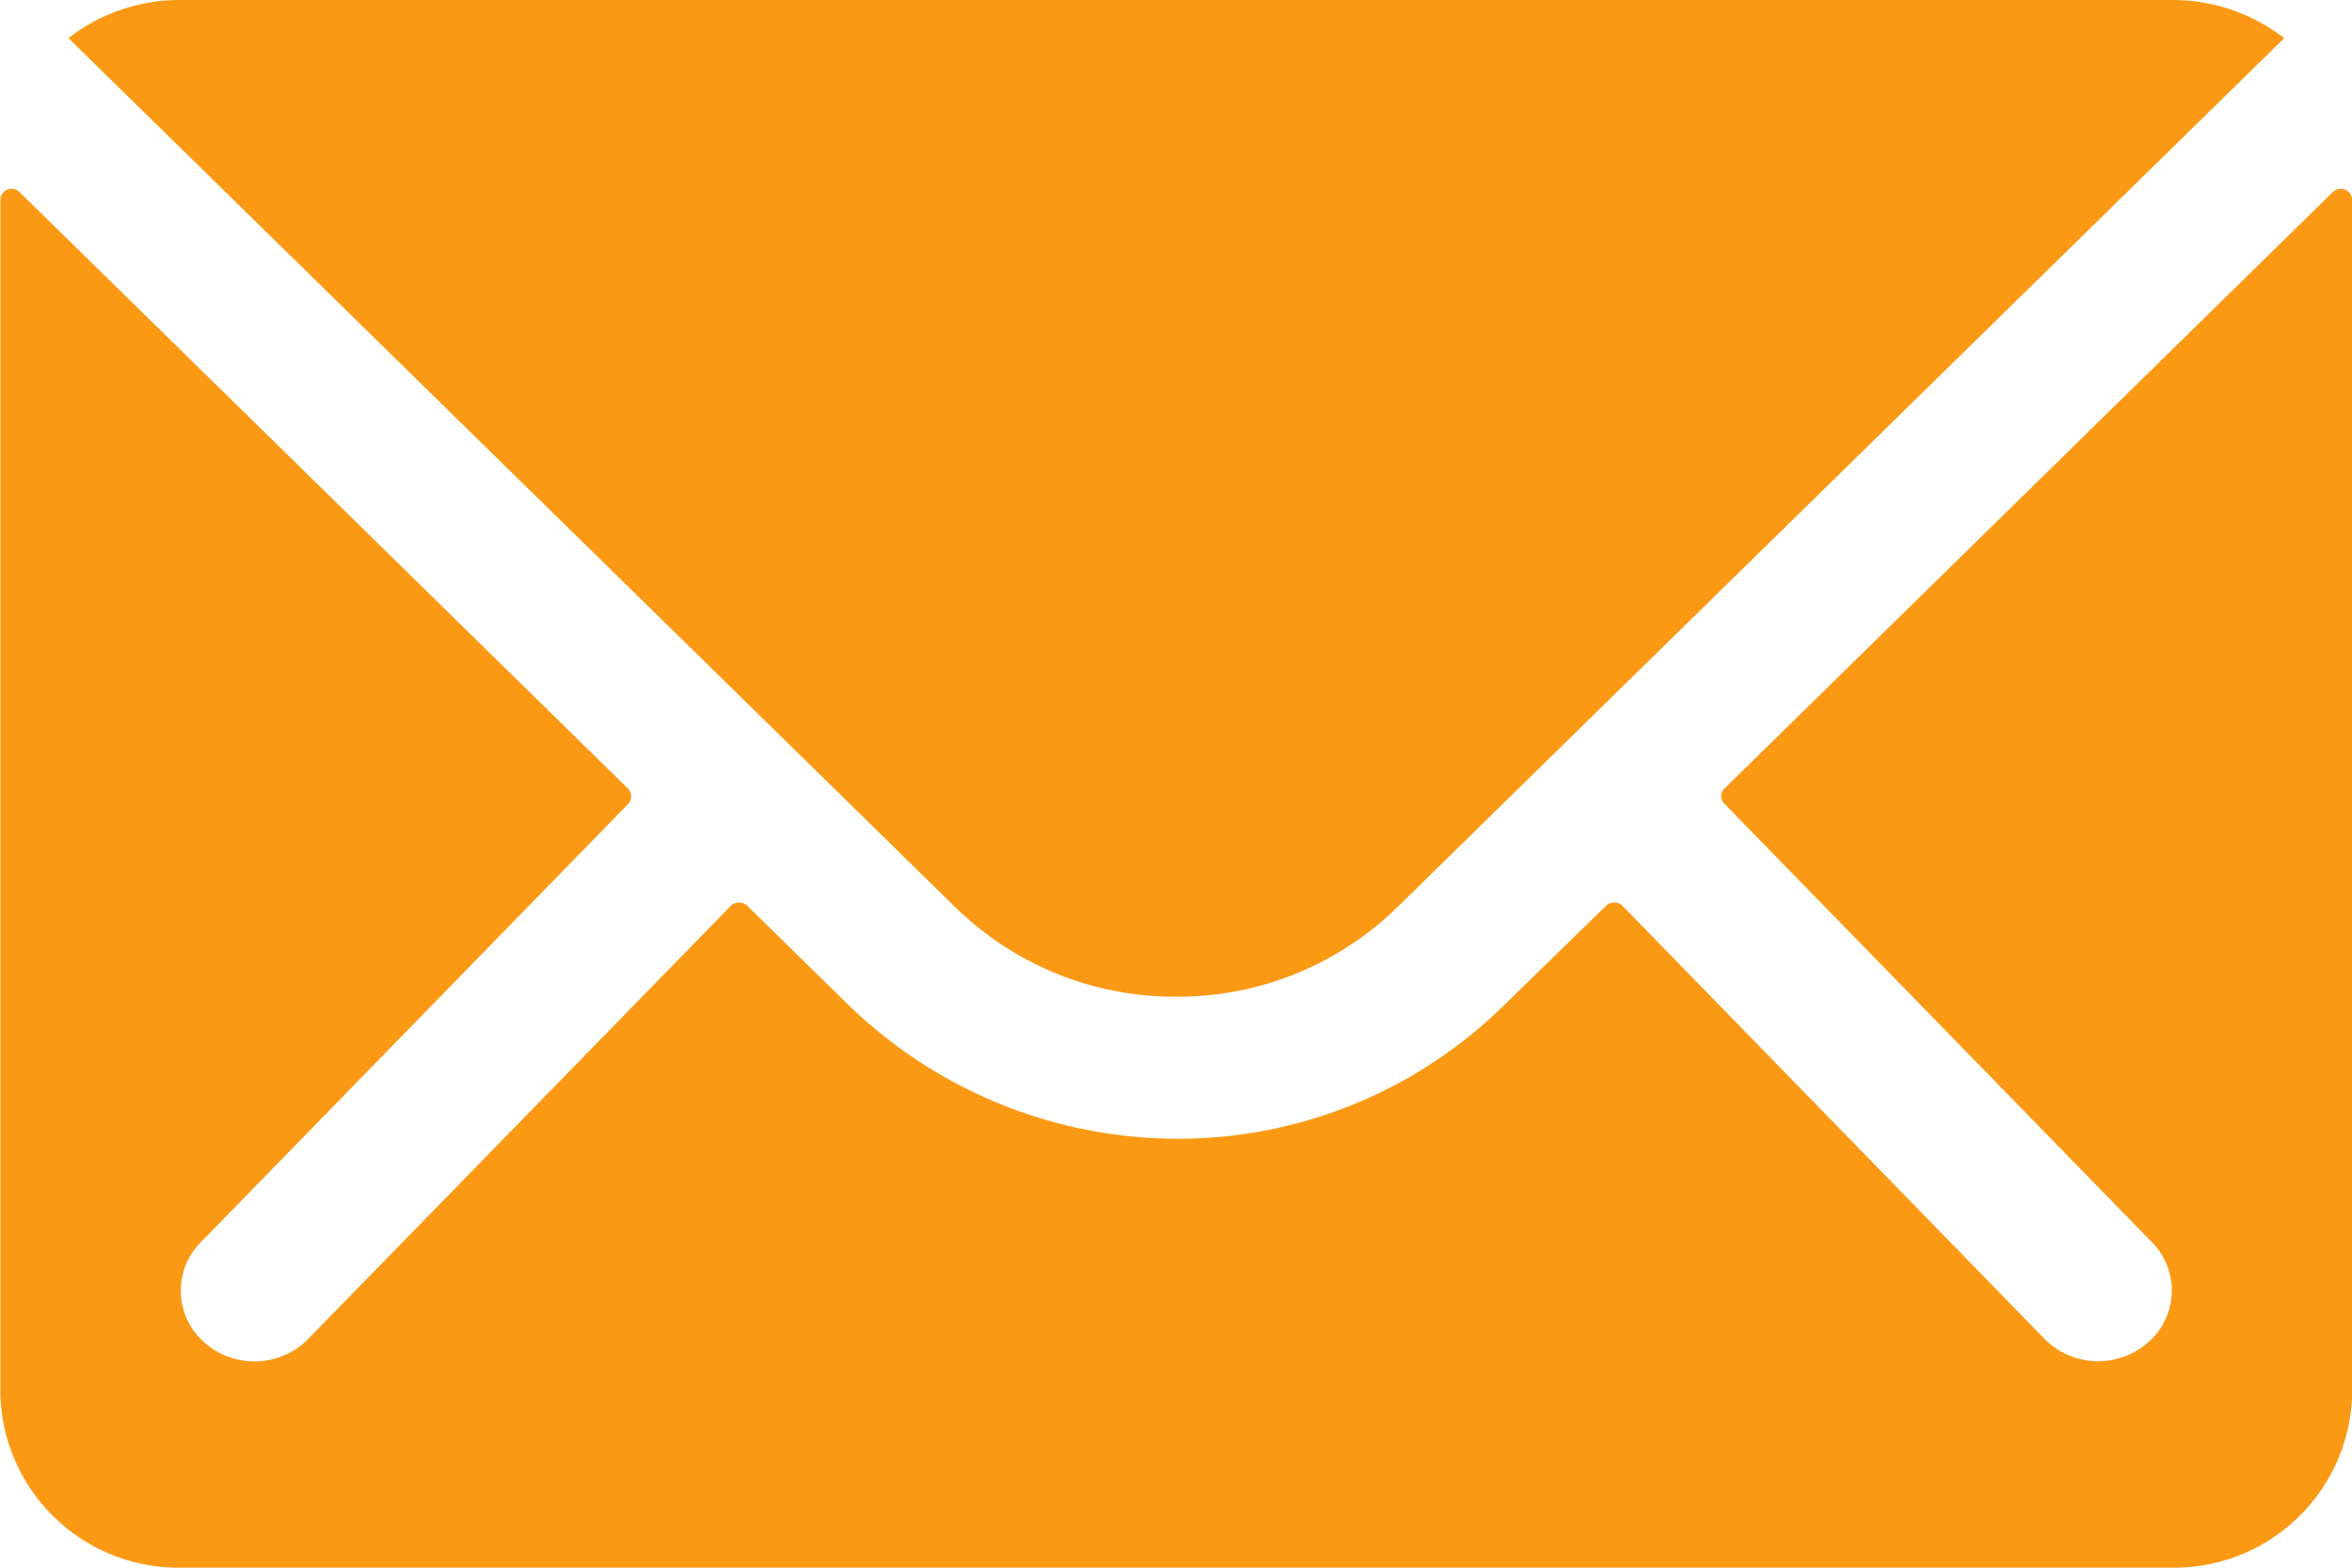 <svg xmlns="http://www.w3.org/2000/svg" width="27" height="18" viewBox="0 0 27 18">
  <defs>
    <style>
      .cls-1 {
        fill: #fb9914;
      }
    </style>
  </defs>
  <g id="Icon_ionic-ios-mail" data-name="Icon ionic-ios-mail" transform="translate(-3.375 -7.875)">
    <path id="Caminho_12744" data-name="Caminho 12744" class="cls-1" d="M30.154,10.352,23.171,17.2a.118.118,0,0,0,0,.175l4.887,5.013a.79.79,0,0,1,0,1.15.869.869,0,0,1-1.194,0L22,18.546a.137.137,0,0,0-.188,0L20.62,19.708a5.327,5.327,0,0,1-3.725,1.513,5.432,5.432,0,0,1-3.8-1.556l-1.142-1.119a.137.137,0,0,0-.188,0L6.893,23.54a.869.869,0,0,1-1.194,0,.79.79,0,0,1,0-1.15l4.887-5.013a.129.129,0,0,0,0-.175L3.6,10.352a.129.129,0,0,0-.221.087V24.146a2.046,2.046,0,0,0,2.077,2H28.3a2.046,2.046,0,0,0,2.077-2V10.44A.131.131,0,0,0,30.154,10.352Z" transform="translate(0 -0.271)"/>
    <path id="Caminho_12745" data-name="Caminho 12745" class="cls-1" d="M16.94,19.319a3.6,3.6,0,0,0,2.538-1.025L29.662,8.313a2.089,2.089,0,0,0-1.285-.438H5.511a2.075,2.075,0,0,0-1.285.438l10.183,9.981A3.6,3.6,0,0,0,16.94,19.319Z" transform="translate(-0.065)"/>
  </g>
</svg>
